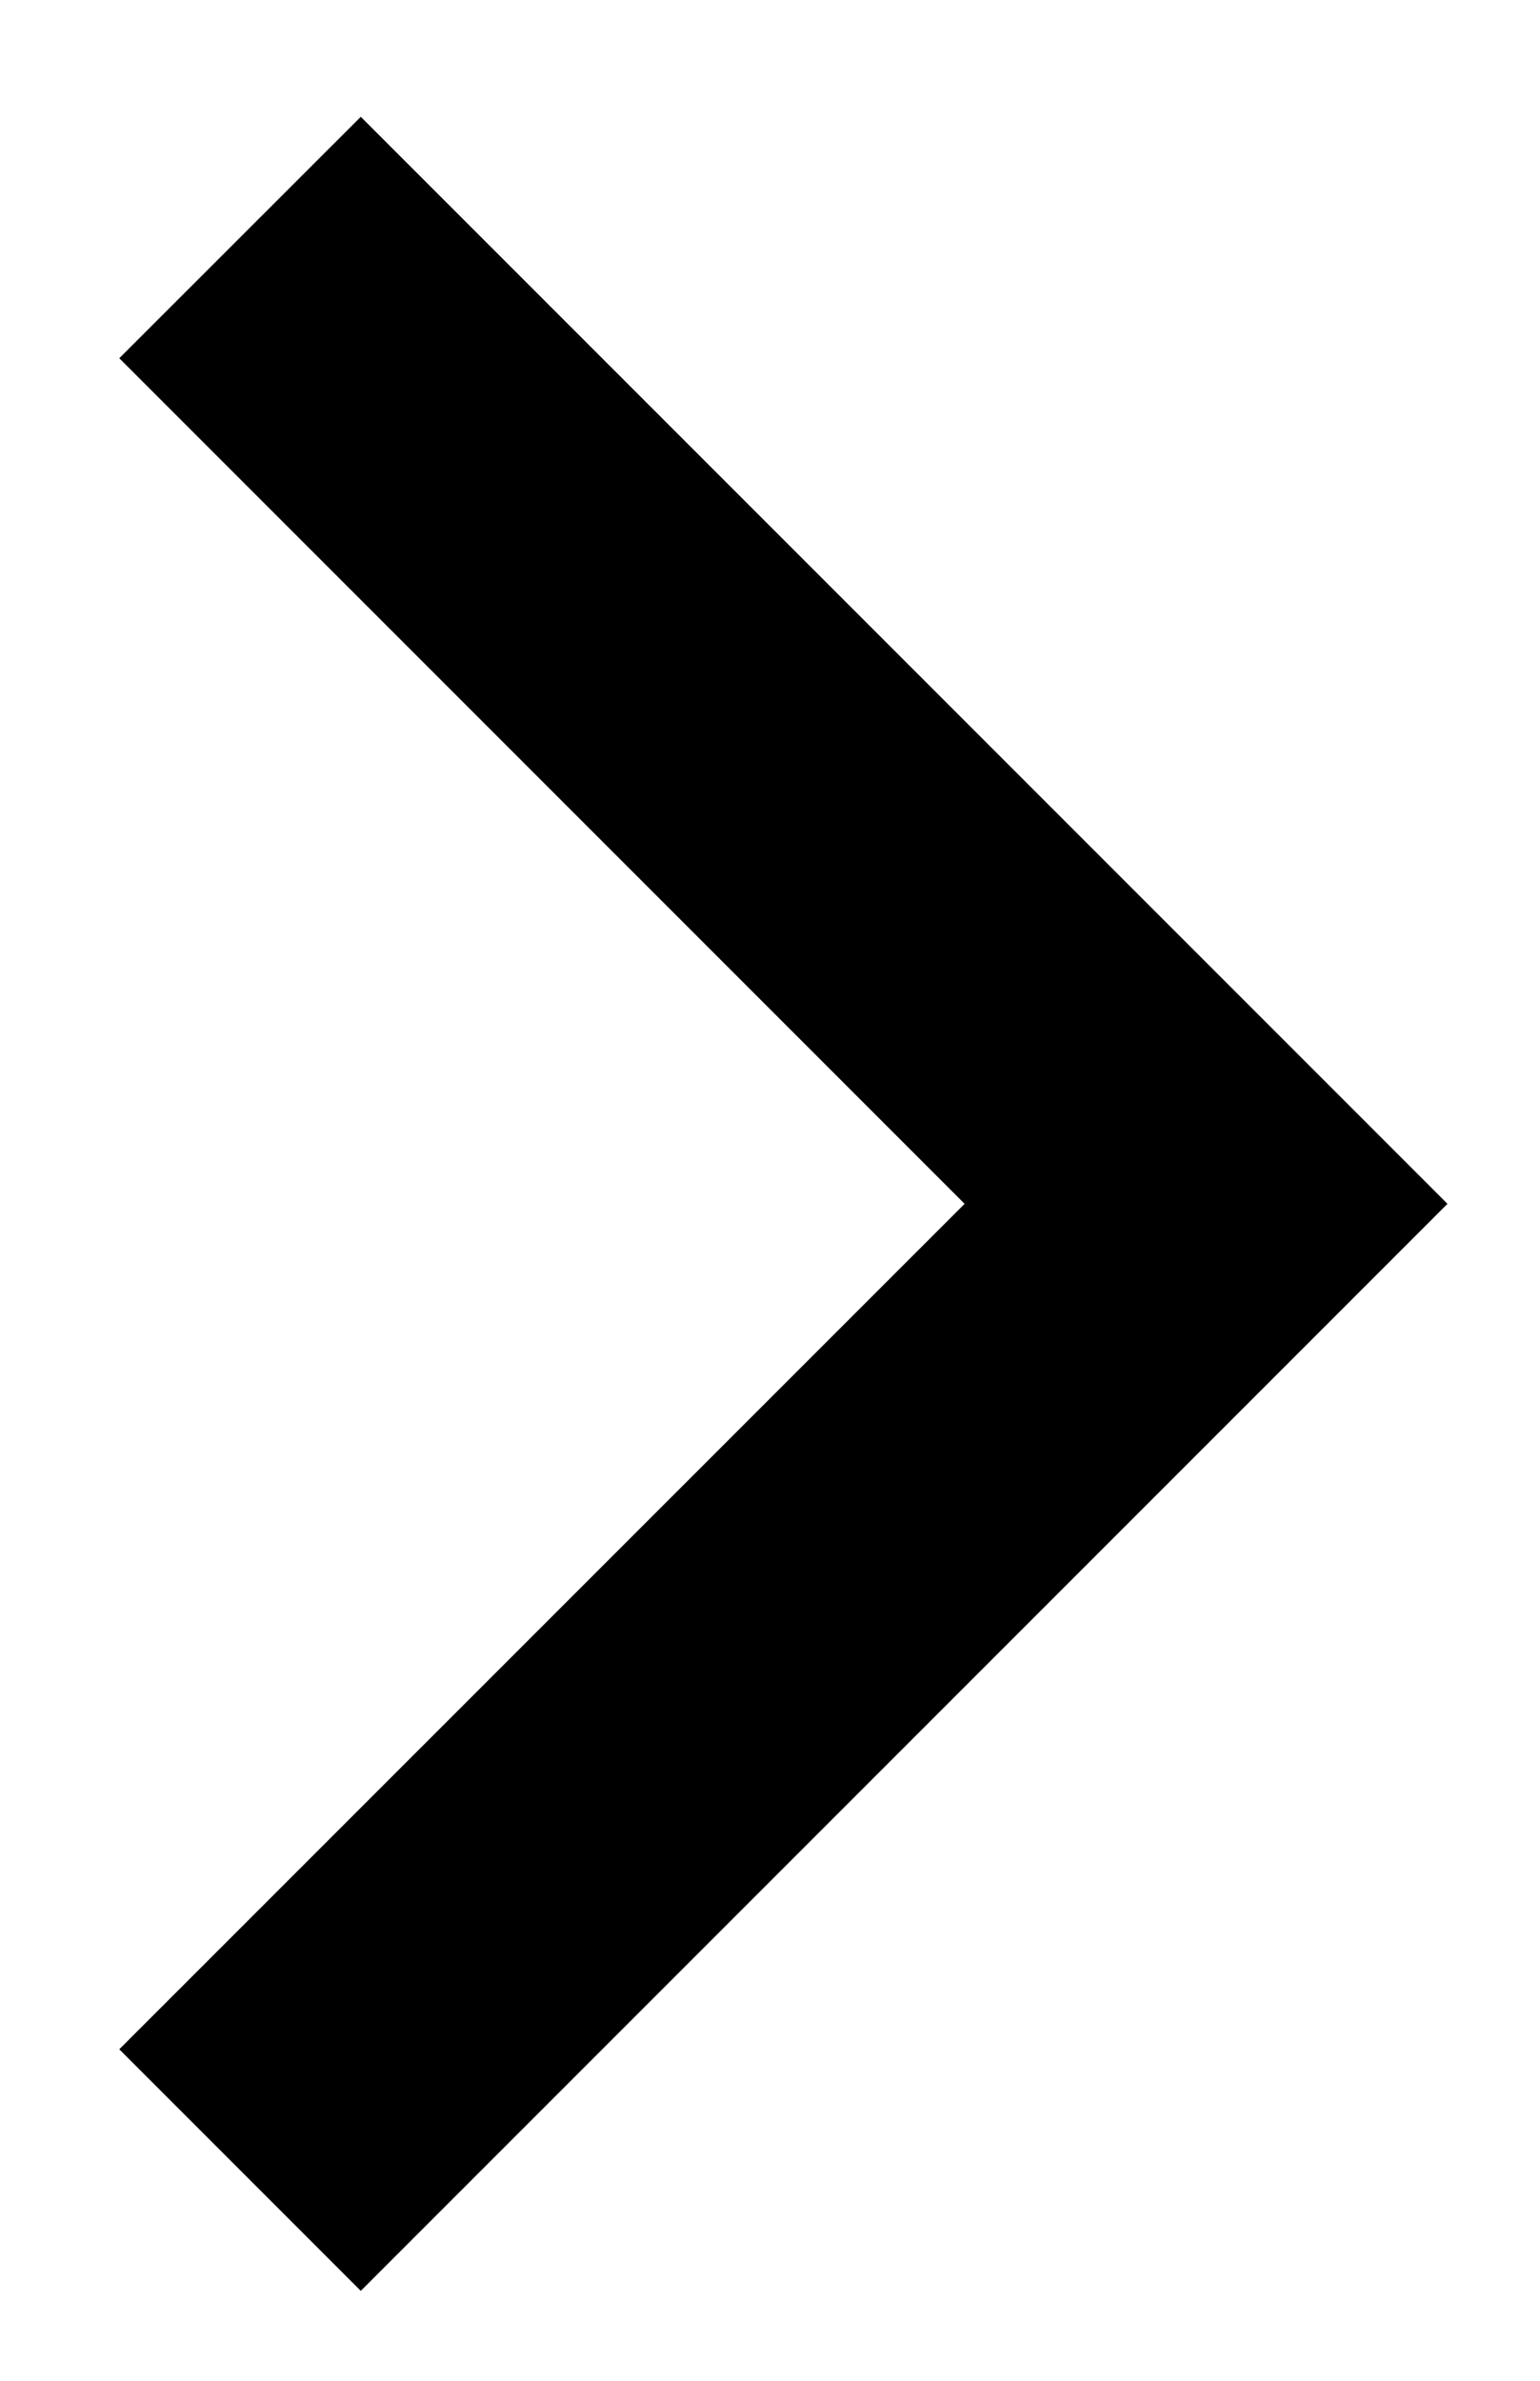 <svg width="11" height="17" viewBox="0 0 11 17" fill="none" xmlns="http://www.w3.org/2000/svg">
<path id="Vector" d="M6.89 8.596L0.852 2.558L2.577 0.834L10.339 8.596L2.577 16.358L0.852 14.633L6.89 8.596Z" fill="#000"/>
</svg>
